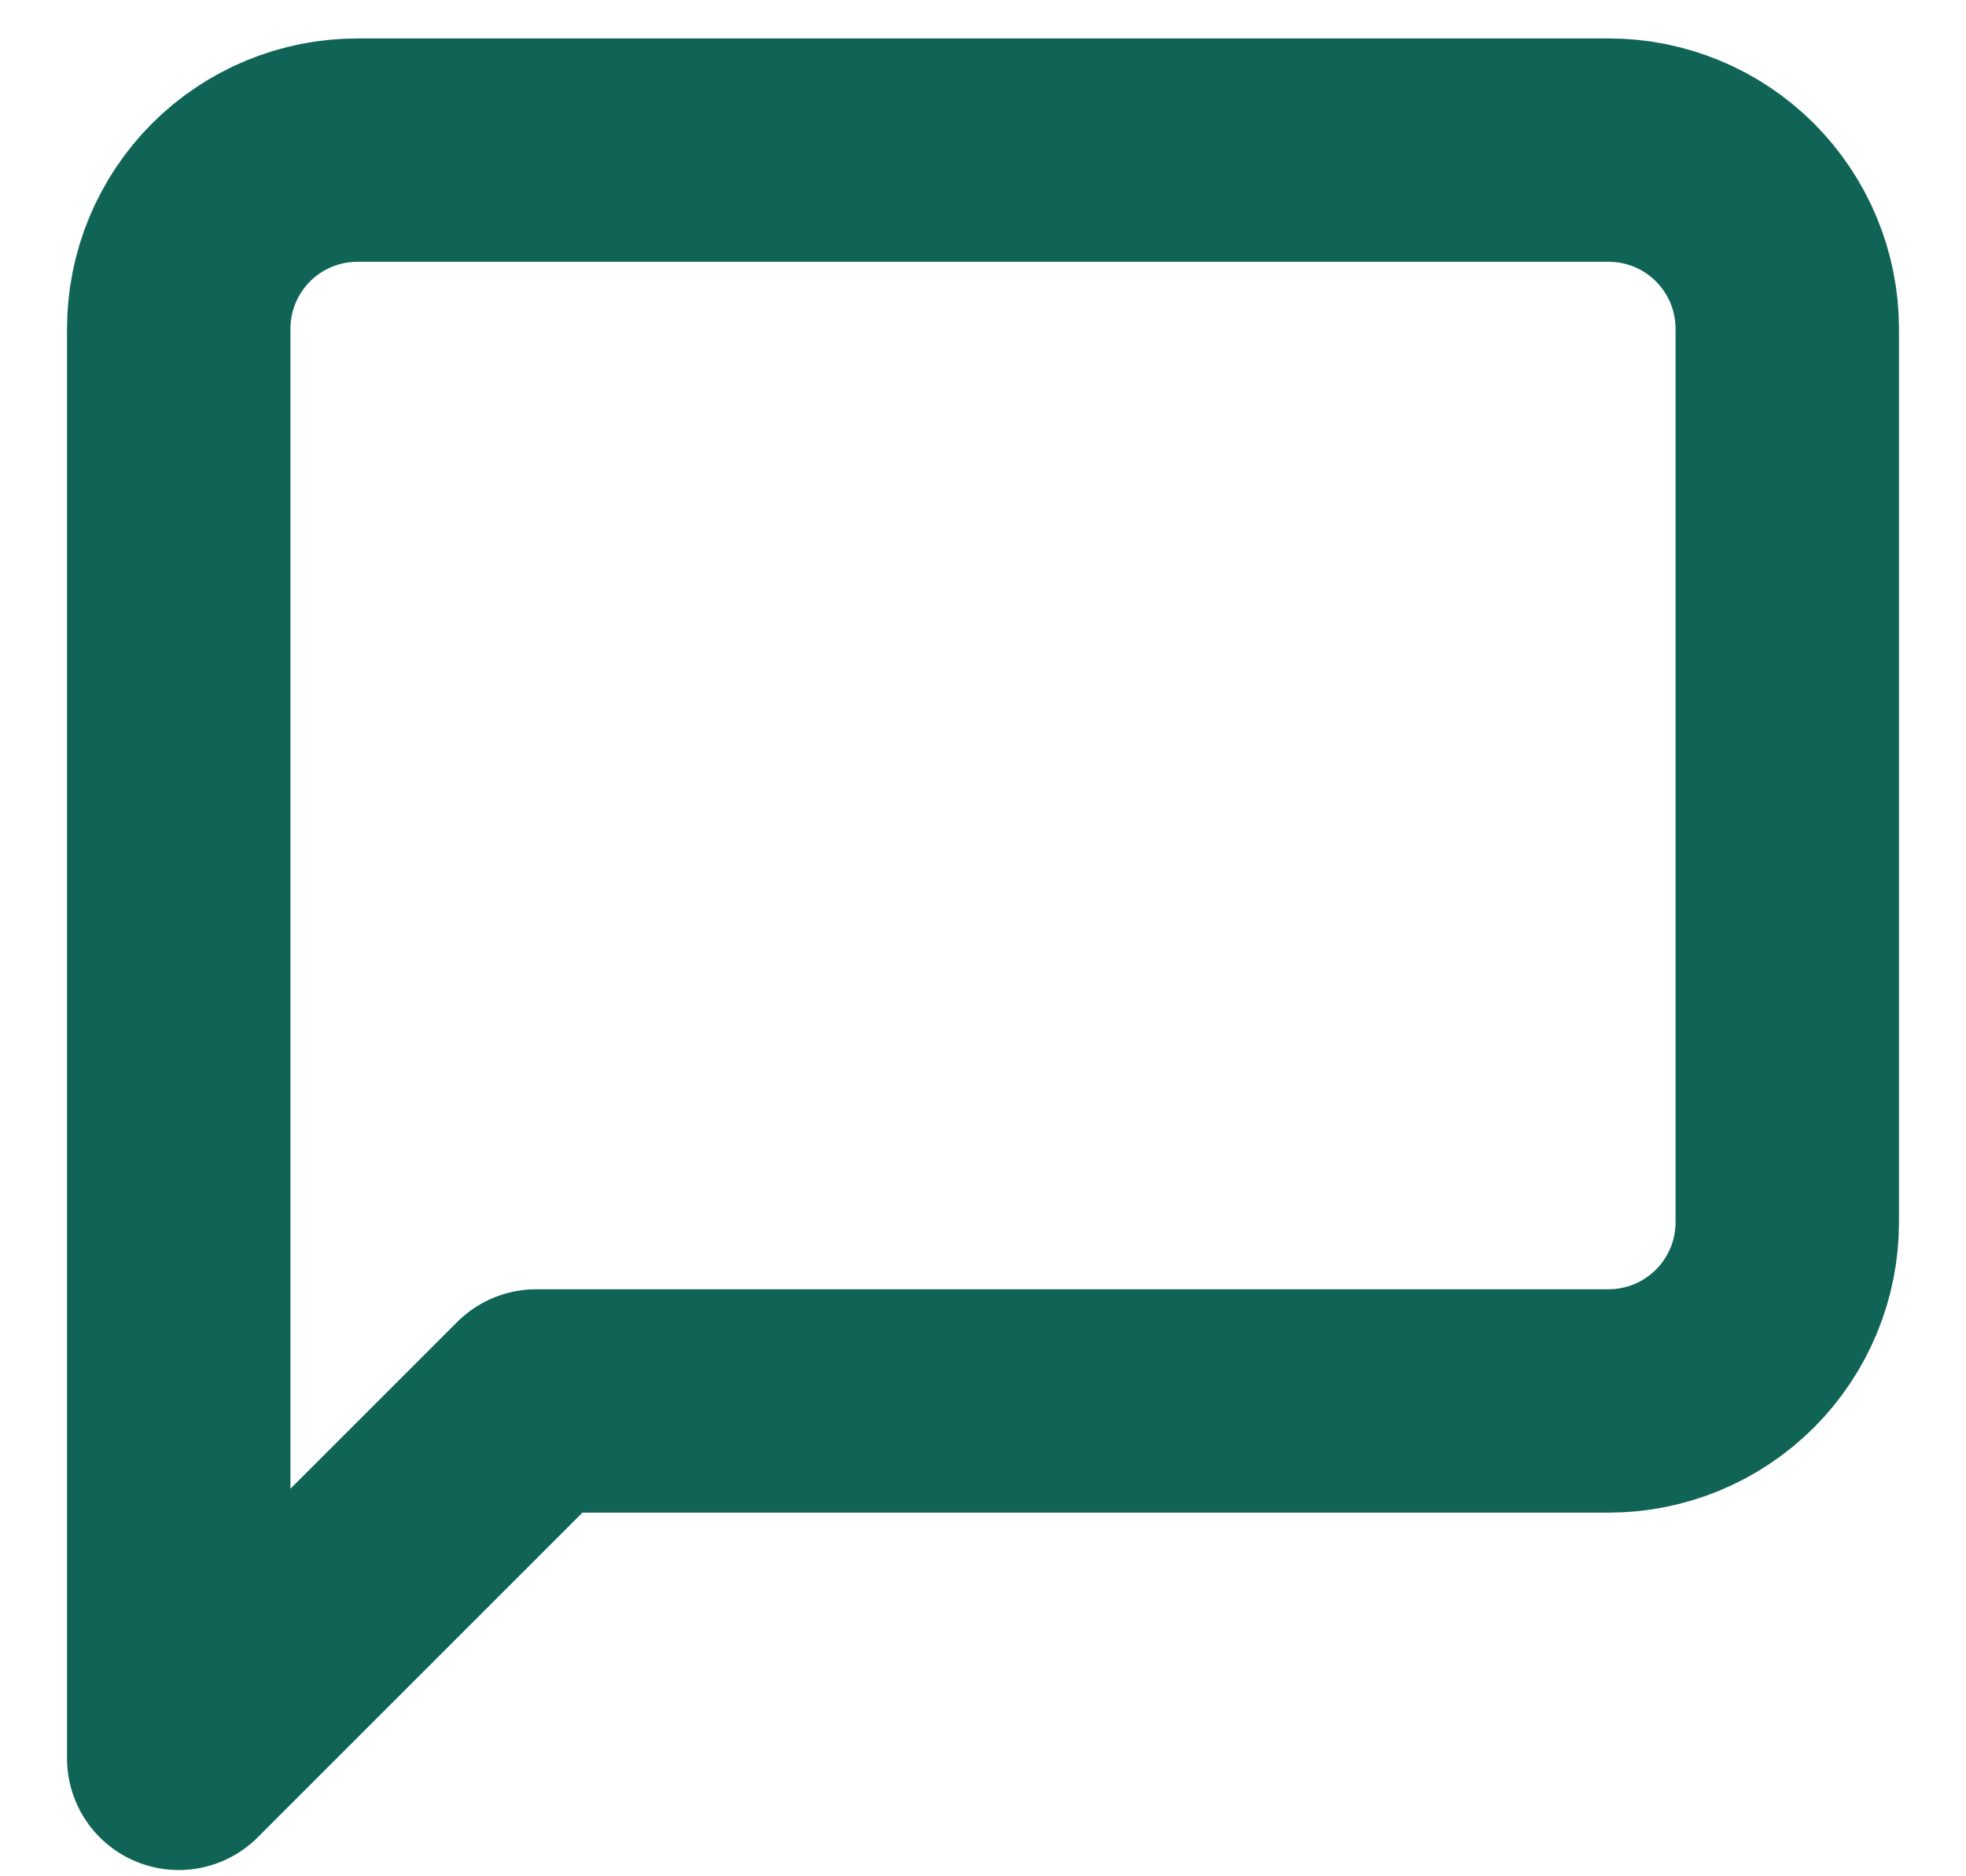 <svg width="22" height="21" viewBox="0 0 22 21" fill="none" xmlns="http://www.w3.org/2000/svg">
<path d="M20 13.68C20 14.21 19.789 14.719 19.414 15.094C19.039 15.469 18.53 15.68 18 15.68H6L2 19.68V3.68C2 3.149 2.211 2.641 2.586 2.265C2.961 1.89 3.47 1.68 4 1.68H18C18.53 1.68 19.039 1.89 19.414 2.265C19.789 2.641 20 3.149 20 3.68V13.68Z" stroke="#106456" stroke-width="2.5" stroke-linecap="round" stroke-linejoin="round"/>
</svg>
